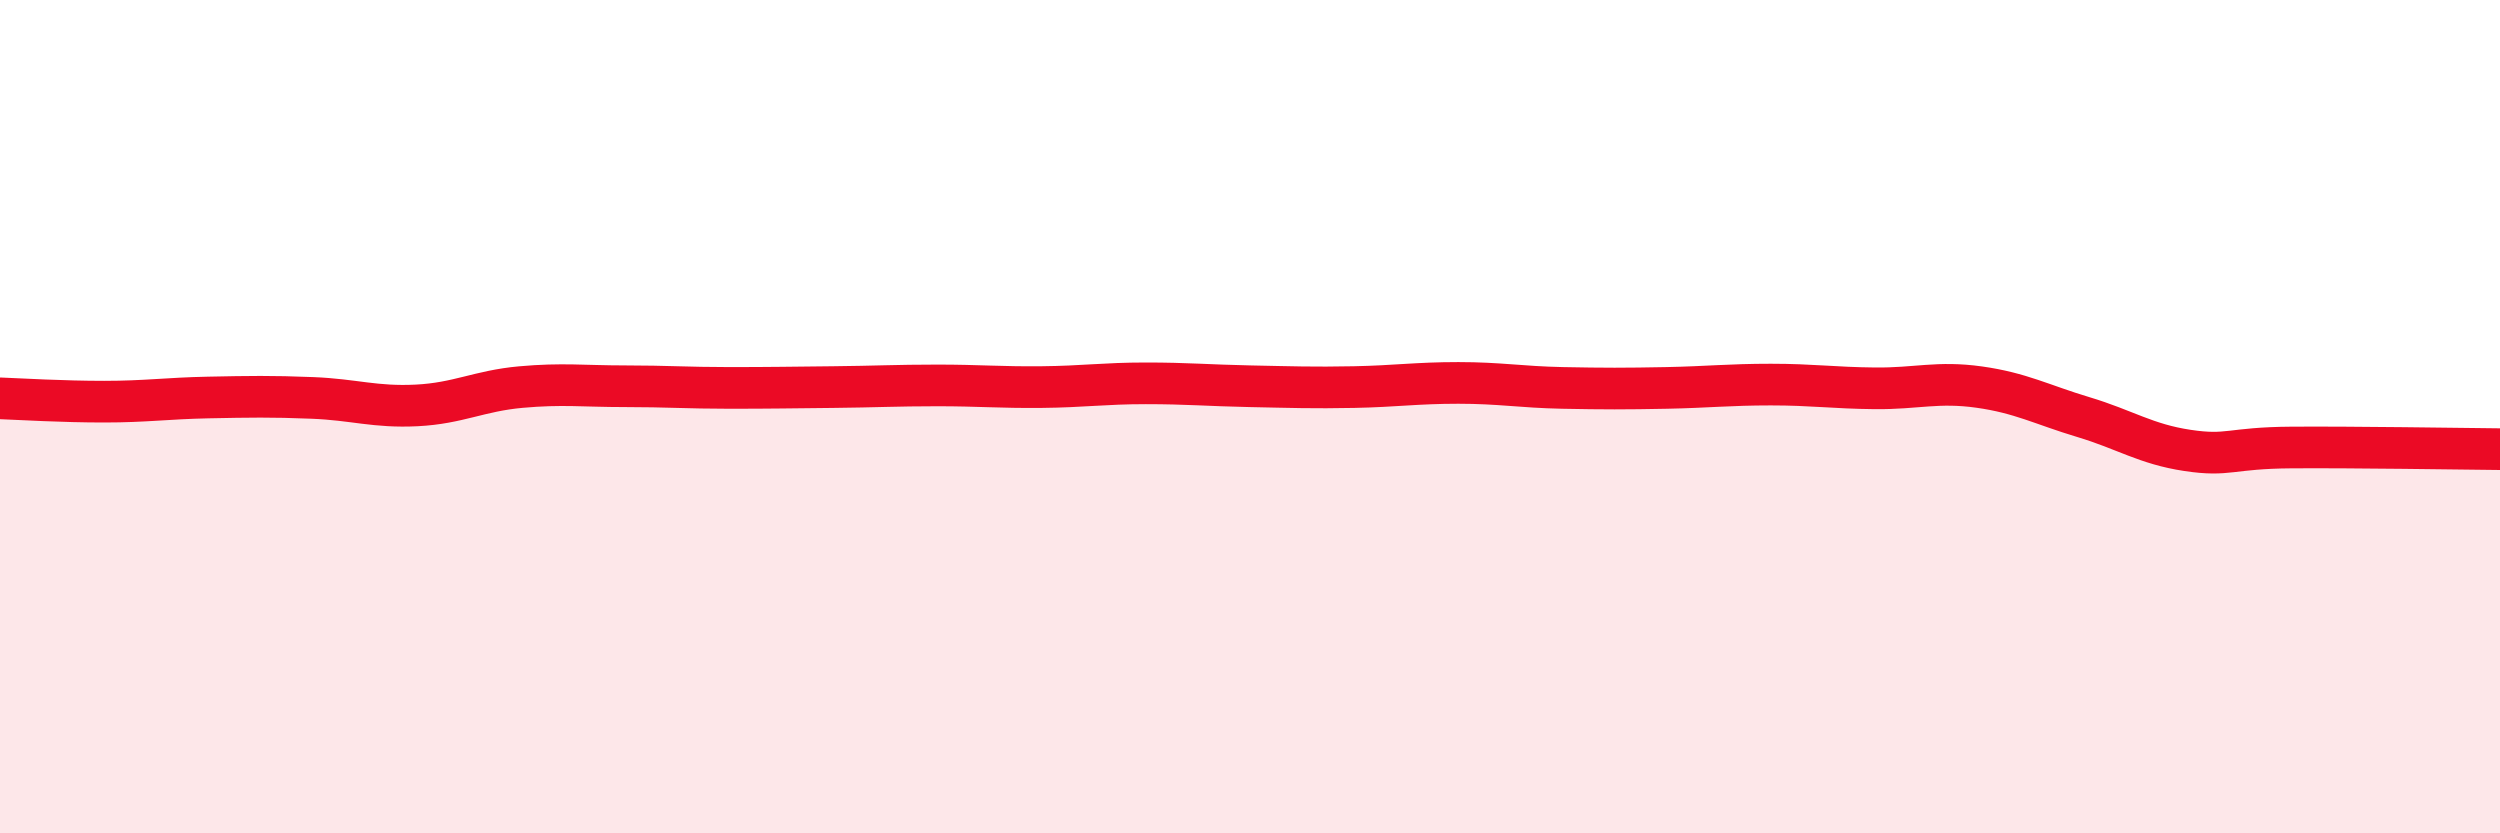 
    <svg width="60" height="20" viewBox="0 0 60 20" xmlns="http://www.w3.org/2000/svg">
      <path
        d="M 0,9.56 C 0.5,9.58 1.5,9.64 2.5,9.64 C 3.5,9.64 4,9.56 5,9.54 C 6,9.52 6.5,9.51 7.5,9.55 C 8.5,9.59 9,9.78 10,9.73 C 11,9.68 11.5,9.38 12.5,9.29 C 13.5,9.2 14,9.27 15,9.27 C 16,9.27 16.5,9.31 17.5,9.31 C 18.5,9.31 19,9.3 20,9.29 C 21,9.28 21.5,9.25 22.5,9.25 C 23.5,9.25 24,9.3 25,9.29 C 26,9.28 26.5,9.2 27.5,9.2 C 28.5,9.2 29,9.25 30,9.27 C 31,9.29 31.5,9.31 32.5,9.29 C 33.5,9.27 34,9.19 35,9.19 C 36,9.19 36.5,9.29 37.5,9.31 C 38.5,9.33 39,9.33 40,9.31 C 41,9.29 41.5,9.23 42.5,9.23 C 43.5,9.23 44,9.31 45,9.32 C 46,9.33 46.5,9.15 47.5,9.29 C 48.5,9.43 49,9.71 50,10.01 C 51,10.31 51.5,10.66 52.5,10.81 C 53.5,10.96 53.5,10.75 55,10.74 C 56.5,10.73 59,10.77 60,10.78L60 20L0 20Z"
        fill="#EB0A25"
        opacity="0.1"
        stroke-linecap="round"
        stroke-linejoin="round"
      />
      <path
        d="M 0,9.56 C 0.5,9.58 1.5,9.64 2.5,9.64 C 3.5,9.64 4,9.56 5,9.54 C 6,9.52 6.5,9.51 7.5,9.55 C 8.5,9.59 9,9.78 10,9.73 C 11,9.68 11.5,9.38 12.5,9.29 C 13.5,9.2 14,9.27 15,9.27 C 16,9.27 16.5,9.31 17.5,9.31 C 18.5,9.31 19,9.3 20,9.29 C 21,9.28 21.5,9.25 22.5,9.25 C 23.5,9.25 24,9.3 25,9.29 C 26,9.28 26.5,9.2 27.5,9.2 C 28.5,9.2 29,9.25 30,9.27 C 31,9.29 31.5,9.31 32.5,9.29 C 33.5,9.27 34,9.19 35,9.19 C 36,9.19 36.5,9.29 37.5,9.31 C 38.5,9.33 39,9.33 40,9.31 C 41,9.29 41.5,9.23 42.5,9.23 C 43.5,9.23 44,9.31 45,9.32 C 46,9.33 46.5,9.15 47.5,9.29 C 48.5,9.43 49,9.71 50,10.01 C 51,10.31 51.5,10.66 52.5,10.81 C 53.5,10.96 53.5,10.75 55,10.74 C 56.5,10.73 59,10.77 60,10.78"
        stroke="#EB0A25"
        stroke-width="1"
        fill="none"
        stroke-linecap="round"
        stroke-linejoin="round"
      />
    </svg>
  
